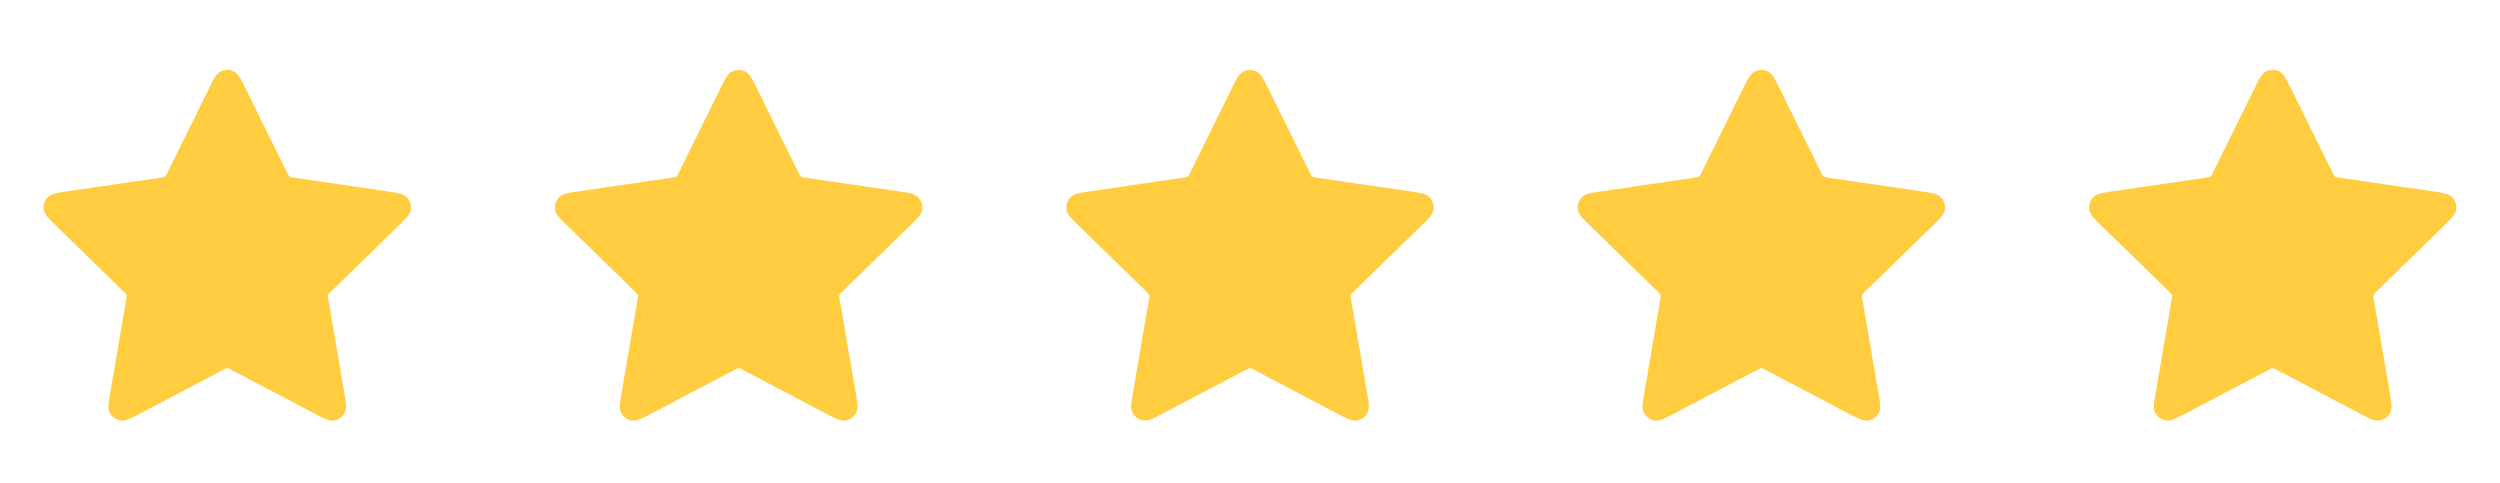 <svg width="88" height="17" viewBox="0 0 88 17" fill="none" xmlns="http://www.w3.org/2000/svg">
<path d="M7.522 3.192C7.675 2.881 7.752 2.725 7.856 2.675C7.947 2.632 8.053 2.632 8.143 2.675C8.248 2.725 8.325 2.881 8.478 3.192L9.936 6.145C9.981 6.237 10.004 6.283 10.037 6.319C10.066 6.35 10.102 6.376 10.141 6.394C10.185 6.415 10.236 6.422 10.337 6.437L13.598 6.914C13.941 6.964 14.113 6.989 14.192 7.073C14.262 7.146 14.294 7.246 14.281 7.346C14.266 7.46 14.142 7.581 13.893 7.823L11.534 10.121C11.461 10.192 11.424 10.228 11.4 10.271C11.379 10.308 11.366 10.35 11.361 10.393C11.355 10.441 11.363 10.492 11.381 10.593L11.937 13.838C11.996 14.18 12.025 14.351 11.97 14.453C11.922 14.541 11.837 14.603 11.738 14.621C11.624 14.642 11.471 14.562 11.163 14.4L8.248 12.867C8.157 12.819 8.112 12.795 8.064 12.786C8.022 12.778 7.978 12.778 7.936 12.786C7.888 12.795 7.843 12.819 7.752 12.867L4.837 14.4C4.529 14.562 4.376 14.642 4.262 14.621C4.163 14.603 4.078 14.541 4.03 14.453C3.975 14.351 4.004 14.18 4.063 13.838L4.619 10.593C4.637 10.492 4.645 10.441 4.639 10.393C4.634 10.35 4.621 10.308 4.6 10.271C4.576 10.228 4.539 10.192 4.466 10.121L2.107 7.823C1.858 7.581 1.734 7.46 1.719 7.346C1.706 7.246 1.738 7.146 1.807 7.073C1.887 6.989 2.059 6.964 2.402 6.914L5.663 6.437C5.764 6.422 5.815 6.415 5.859 6.394C5.898 6.376 5.933 6.35 5.963 6.319C5.996 6.283 6.019 6.237 6.064 6.145L7.522 3.192Z" fill="#FFCD3F" stroke="#FFCD3F" stroke-width="0.365" stroke-linecap="round" stroke-linejoin="round"/>
<path d="M25.522 3.192C25.675 2.881 25.752 2.725 25.857 2.675C25.947 2.632 26.053 2.632 26.143 2.675C26.248 2.725 26.325 2.881 26.478 3.192L27.936 6.145C27.981 6.237 28.004 6.283 28.037 6.319C28.067 6.35 28.102 6.376 28.141 6.394C28.185 6.415 28.236 6.422 28.337 6.437L31.598 6.914C31.941 6.964 32.113 6.989 32.192 7.073C32.262 7.146 32.294 7.246 32.281 7.346C32.266 7.46 32.142 7.581 31.893 7.823L29.534 10.121C29.461 10.192 29.424 10.228 29.4 10.271C29.379 10.308 29.366 10.35 29.36 10.393C29.355 10.441 29.363 10.492 29.381 10.593L29.937 13.838C29.996 14.18 30.025 14.351 29.97 14.453C29.922 14.541 29.837 14.603 29.738 14.621C29.624 14.642 29.471 14.562 29.163 14.4L26.248 12.867C26.157 12.819 26.112 12.795 26.064 12.786C26.022 12.778 25.978 12.778 25.936 12.786C25.888 12.795 25.843 12.819 25.752 12.867L22.837 14.4C22.529 14.562 22.375 14.642 22.262 14.621C22.163 14.603 22.078 14.541 22.03 14.453C21.975 14.351 22.004 14.18 22.063 13.838L22.619 10.593C22.637 10.492 22.645 10.441 22.639 10.393C22.634 10.35 22.621 10.308 22.6 10.271C22.576 10.228 22.539 10.192 22.466 10.121L20.107 7.823C19.858 7.581 19.734 7.46 19.719 7.346C19.706 7.246 19.738 7.146 19.807 7.073C19.887 6.989 20.059 6.964 20.402 6.914L23.663 6.437C23.764 6.422 23.815 6.415 23.859 6.394C23.898 6.376 23.933 6.35 23.963 6.319C23.996 6.283 24.018 6.237 24.064 6.145L25.522 3.192Z" fill="#FFCD3F" stroke="#FFCD3F" stroke-width="0.365" stroke-linecap="round" stroke-linejoin="round"/>
<path d="M43.522 3.192C43.675 2.881 43.752 2.725 43.856 2.675C43.947 2.632 44.053 2.632 44.143 2.675C44.248 2.725 44.325 2.881 44.478 3.192L45.936 6.145C45.981 6.237 46.004 6.283 46.037 6.319C46.066 6.35 46.102 6.376 46.141 6.394C46.185 6.415 46.236 6.422 46.337 6.437L49.598 6.914C49.941 6.964 50.113 6.989 50.192 7.073C50.262 7.146 50.294 7.246 50.281 7.346C50.266 7.46 50.142 7.581 49.893 7.823L47.534 10.121C47.461 10.192 47.424 10.228 47.4 10.271C47.379 10.308 47.366 10.35 47.361 10.393C47.355 10.441 47.363 10.492 47.381 10.593L47.937 13.838C47.996 14.18 48.025 14.351 47.97 14.453C47.922 14.541 47.837 14.603 47.738 14.621C47.624 14.642 47.471 14.562 47.163 14.4L44.248 12.867C44.157 12.819 44.112 12.795 44.064 12.786C44.022 12.778 43.978 12.778 43.936 12.786C43.888 12.795 43.843 12.819 43.752 12.867L40.837 14.4C40.529 14.562 40.376 14.642 40.262 14.621C40.163 14.603 40.078 14.541 40.03 14.453C39.975 14.351 40.004 14.18 40.063 13.838L40.619 10.593C40.636 10.492 40.645 10.441 40.639 10.393C40.634 10.35 40.621 10.308 40.6 10.271C40.576 10.228 40.539 10.192 40.466 10.121L38.107 7.823C37.858 7.581 37.734 7.46 37.719 7.346C37.706 7.246 37.738 7.146 37.807 7.073C37.887 6.989 38.059 6.964 38.402 6.914L41.663 6.437C41.764 6.422 41.815 6.415 41.859 6.394C41.898 6.376 41.933 6.35 41.963 6.319C41.996 6.283 42.019 6.237 42.064 6.145L43.522 3.192Z" fill="#FFCD3F" stroke="#FFCD3F" stroke-width="0.365" stroke-linecap="round" stroke-linejoin="round"/>
<path d="M61.522 3.192C61.675 2.881 61.752 2.725 61.856 2.675C61.947 2.632 62.053 2.632 62.143 2.675C62.248 2.725 62.325 2.881 62.478 3.192L63.936 6.145C63.981 6.237 64.004 6.283 64.037 6.319C64.067 6.35 64.102 6.376 64.141 6.394C64.185 6.415 64.236 6.422 64.337 6.437L67.598 6.914C67.941 6.964 68.113 6.989 68.192 7.073C68.262 7.146 68.294 7.246 68.281 7.346C68.266 7.46 68.141 7.581 67.893 7.823L65.534 10.121C65.461 10.192 65.424 10.228 65.4 10.271C65.379 10.308 65.366 10.35 65.361 10.393C65.355 10.441 65.363 10.492 65.381 10.593L65.937 13.838C65.996 14.18 66.025 14.351 65.97 14.453C65.922 14.541 65.837 14.603 65.738 14.621C65.624 14.642 65.471 14.562 65.163 14.4L62.248 12.867C62.157 12.819 62.112 12.795 62.064 12.786C62.022 12.778 61.978 12.778 61.936 12.786C61.888 12.795 61.843 12.819 61.752 12.867L58.837 14.4C58.529 14.562 58.376 14.642 58.262 14.621C58.163 14.603 58.078 14.541 58.03 14.453C57.975 14.351 58.004 14.18 58.063 13.838L58.619 10.593C58.636 10.492 58.645 10.441 58.639 10.393C58.634 10.35 58.621 10.308 58.6 10.271C58.576 10.228 58.539 10.192 58.466 10.121L56.107 7.823C55.858 7.581 55.734 7.46 55.719 7.346C55.706 7.246 55.738 7.146 55.807 7.073C55.887 6.989 56.059 6.964 56.402 6.914L59.663 6.437C59.764 6.422 59.815 6.415 59.859 6.394C59.898 6.376 59.933 6.35 59.963 6.319C59.996 6.283 60.019 6.237 60.064 6.145L61.522 3.192Z" fill="#FFCD3F" stroke="#FFCD3F" stroke-width="0.365" stroke-linecap="round" stroke-linejoin="round"/>
<path d="M79.522 3.192C79.675 2.881 79.752 2.725 79.856 2.675C79.947 2.632 80.053 2.632 80.143 2.675C80.248 2.725 80.325 2.881 80.478 3.192L81.936 6.145C81.981 6.237 82.004 6.283 82.037 6.319C82.067 6.35 82.102 6.376 82.141 6.394C82.185 6.415 82.236 6.422 82.337 6.437L85.598 6.914C85.941 6.964 86.113 6.989 86.192 7.073C86.262 7.146 86.294 7.246 86.281 7.346C86.266 7.46 86.141 7.581 85.893 7.823L83.534 10.121C83.461 10.192 83.424 10.228 83.4 10.271C83.379 10.308 83.366 10.35 83.361 10.393C83.355 10.441 83.363 10.492 83.381 10.593L83.937 13.838C83.996 14.18 84.025 14.351 83.97 14.453C83.922 14.541 83.837 14.603 83.738 14.621C83.624 14.642 83.471 14.562 83.163 14.4L80.248 12.867C80.157 12.819 80.112 12.795 80.064 12.786C80.022 12.778 79.978 12.778 79.936 12.786C79.888 12.795 79.843 12.819 79.752 12.867L76.837 14.4C76.529 14.562 76.376 14.642 76.262 14.621C76.163 14.603 76.078 14.541 76.03 14.453C75.975 14.351 76.004 14.18 76.063 13.838L76.619 10.593C76.636 10.492 76.645 10.441 76.639 10.393C76.634 10.35 76.621 10.308 76.6 10.271C76.576 10.228 76.539 10.192 76.466 10.121L74.107 7.823C73.858 7.581 73.734 7.46 73.719 7.346C73.706 7.246 73.738 7.146 73.807 7.073C73.887 6.989 74.059 6.964 74.402 6.914L77.663 6.437C77.764 6.422 77.815 6.415 77.859 6.394C77.898 6.376 77.933 6.35 77.963 6.319C77.996 6.283 78.019 6.237 78.064 6.145L79.522 3.192Z" fill="#FFCD3F" stroke="#FFCD3F" stroke-width="0.365" stroke-linecap="round" stroke-linejoin="round"/>
</svg>
